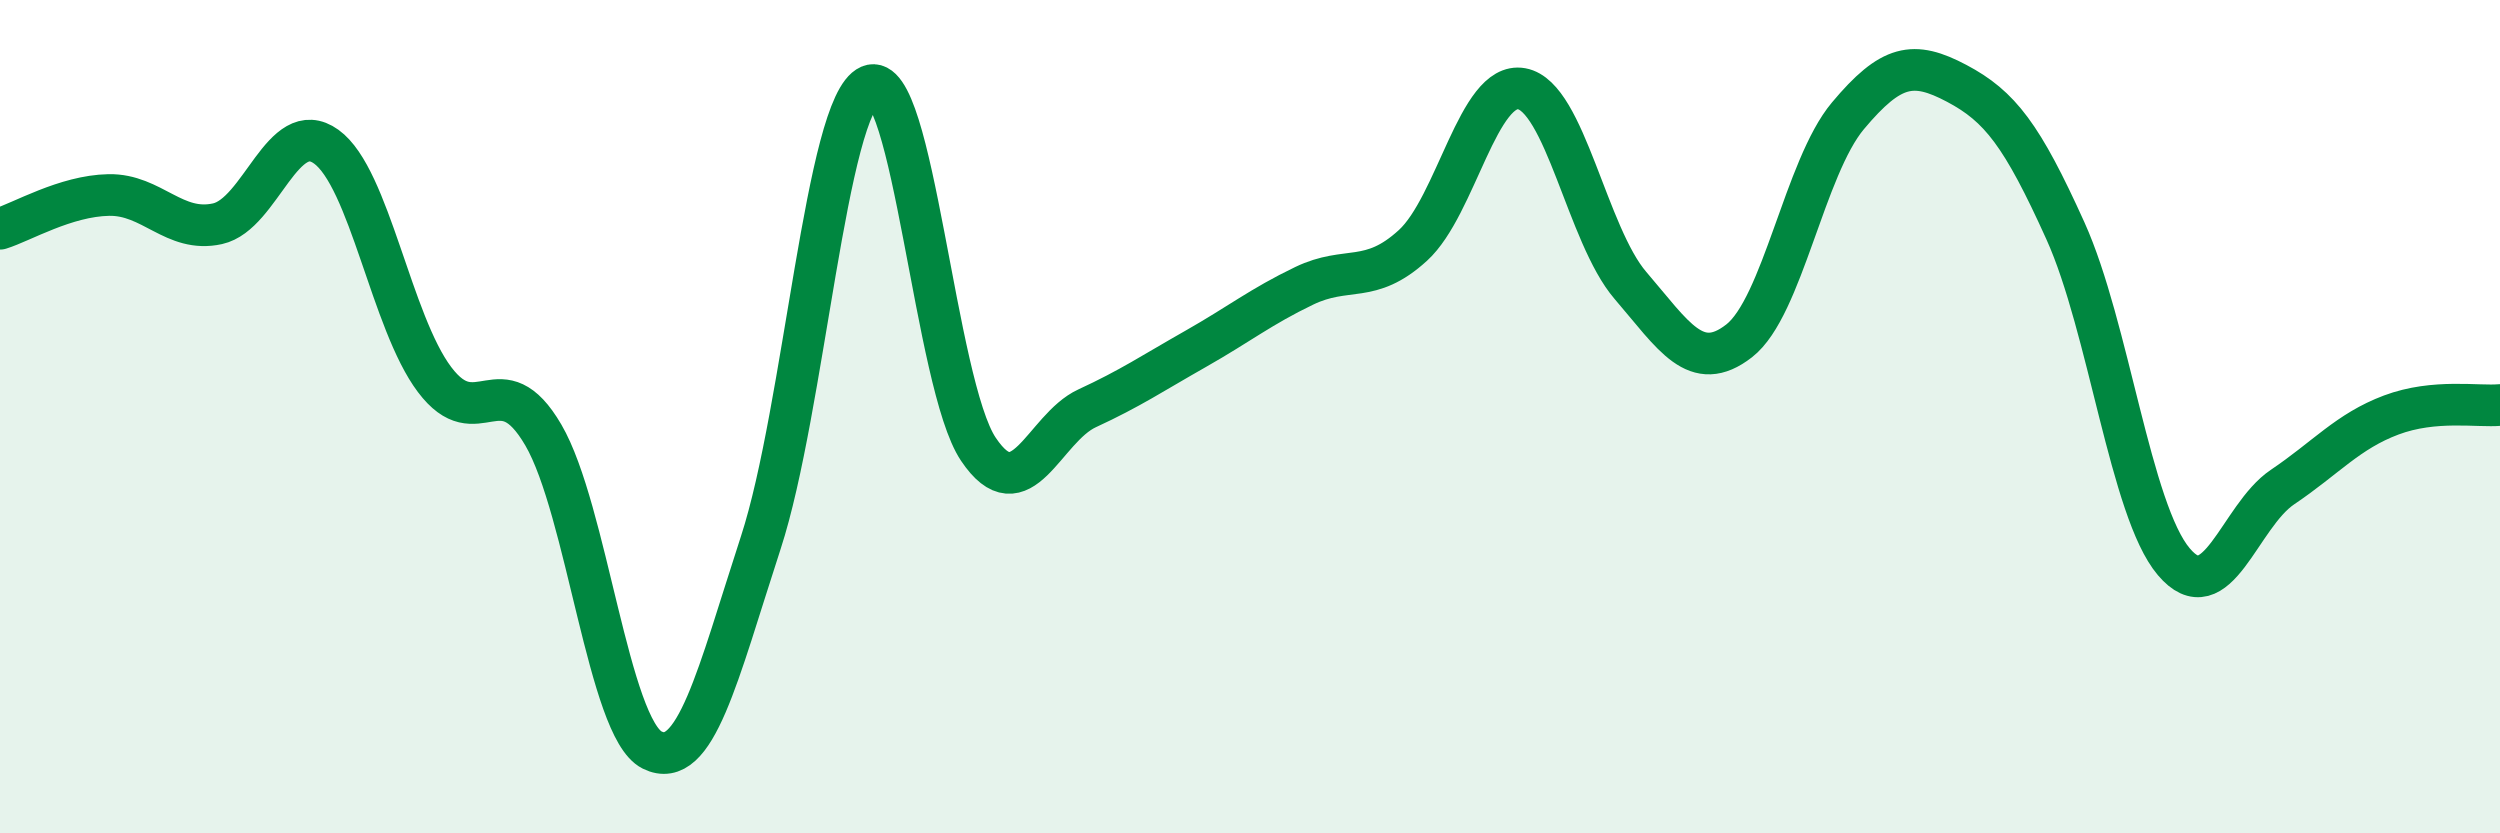 
    <svg width="60" height="20" viewBox="0 0 60 20" xmlns="http://www.w3.org/2000/svg">
      <path
        d="M 0,5.49 C 0.52,5.33 1.57,4.7 2.61,4.68 C 3.65,4.66 4.18,5.6 5.22,5.37 C 6.26,5.14 6.79,2.77 7.83,3.52 C 8.87,4.27 9.39,7.73 10.43,9.11 C 11.47,10.49 12,8.66 13.04,10.44 C 14.08,12.22 14.61,17.48 15.65,18 C 16.69,18.52 17.22,16.21 18.26,13.02 C 19.3,9.83 19.83,2.51 20.87,2.06 C 21.91,1.61 22.44,9.23 23.48,10.78 C 24.52,12.33 25.05,10.28 26.09,9.8 C 27.13,9.32 27.66,8.96 28.7,8.37 C 29.74,7.78 30.26,7.36 31.3,6.86 C 32.34,6.36 32.87,6.84 33.91,5.89 C 34.95,4.94 35.48,1.94 36.52,2.13 C 37.56,2.32 38.09,5.64 39.13,6.85 C 40.17,8.06 40.7,8.99 41.74,8.18 C 42.78,7.37 43.31,4.02 44.35,2.78 C 45.39,1.54 45.92,1.45 46.96,2 C 48,2.55 48.53,3.24 49.57,5.54 C 50.61,7.84 51.13,12.25 52.17,13.48 C 53.21,14.71 53.74,12.39 54.78,11.69 C 55.82,10.99 56.35,10.35 57.39,9.96 C 58.43,9.57 59.48,9.77 60,9.72L60 20L0 20Z"
        fill="#008740"
        opacity="0.1"
        stroke-linecap="round"
        stroke-linejoin="round"
      />
      <path
        d="M 0,5.49 C 0.52,5.33 1.57,4.7 2.61,4.68 C 3.65,4.66 4.18,5.6 5.22,5.37 C 6.26,5.14 6.79,2.77 7.83,3.52 C 8.87,4.27 9.39,7.73 10.43,9.11 C 11.47,10.49 12,8.66 13.04,10.44 C 14.08,12.22 14.61,17.48 15.65,18 C 16.69,18.52 17.22,16.21 18.26,13.02 C 19.3,9.83 19.83,2.51 20.87,2.06 C 21.91,1.61 22.44,9.23 23.48,10.78 C 24.52,12.33 25.05,10.28 26.09,9.8 C 27.13,9.32 27.66,8.96 28.7,8.37 C 29.74,7.78 30.26,7.36 31.3,6.86 C 32.34,6.36 32.87,6.84 33.91,5.89 C 34.95,4.94 35.48,1.94 36.52,2.13 C 37.56,2.32 38.09,5.64 39.13,6.85 C 40.17,8.06 40.7,8.99 41.74,8.18 C 42.78,7.37 43.31,4.02 44.35,2.78 C 45.39,1.54 45.92,1.45 46.96,2 C 48,2.55 48.53,3.24 49.57,5.54 C 50.61,7.84 51.13,12.25 52.17,13.48 C 53.21,14.71 53.74,12.39 54.78,11.69 C 55.82,10.99 56.35,10.35 57.39,9.96 C 58.43,9.57 59.48,9.77 60,9.72"
        stroke="#008740"
        stroke-width="1"
        fill="none"
        stroke-linecap="round"
        stroke-linejoin="round"
      />
    </svg>
  